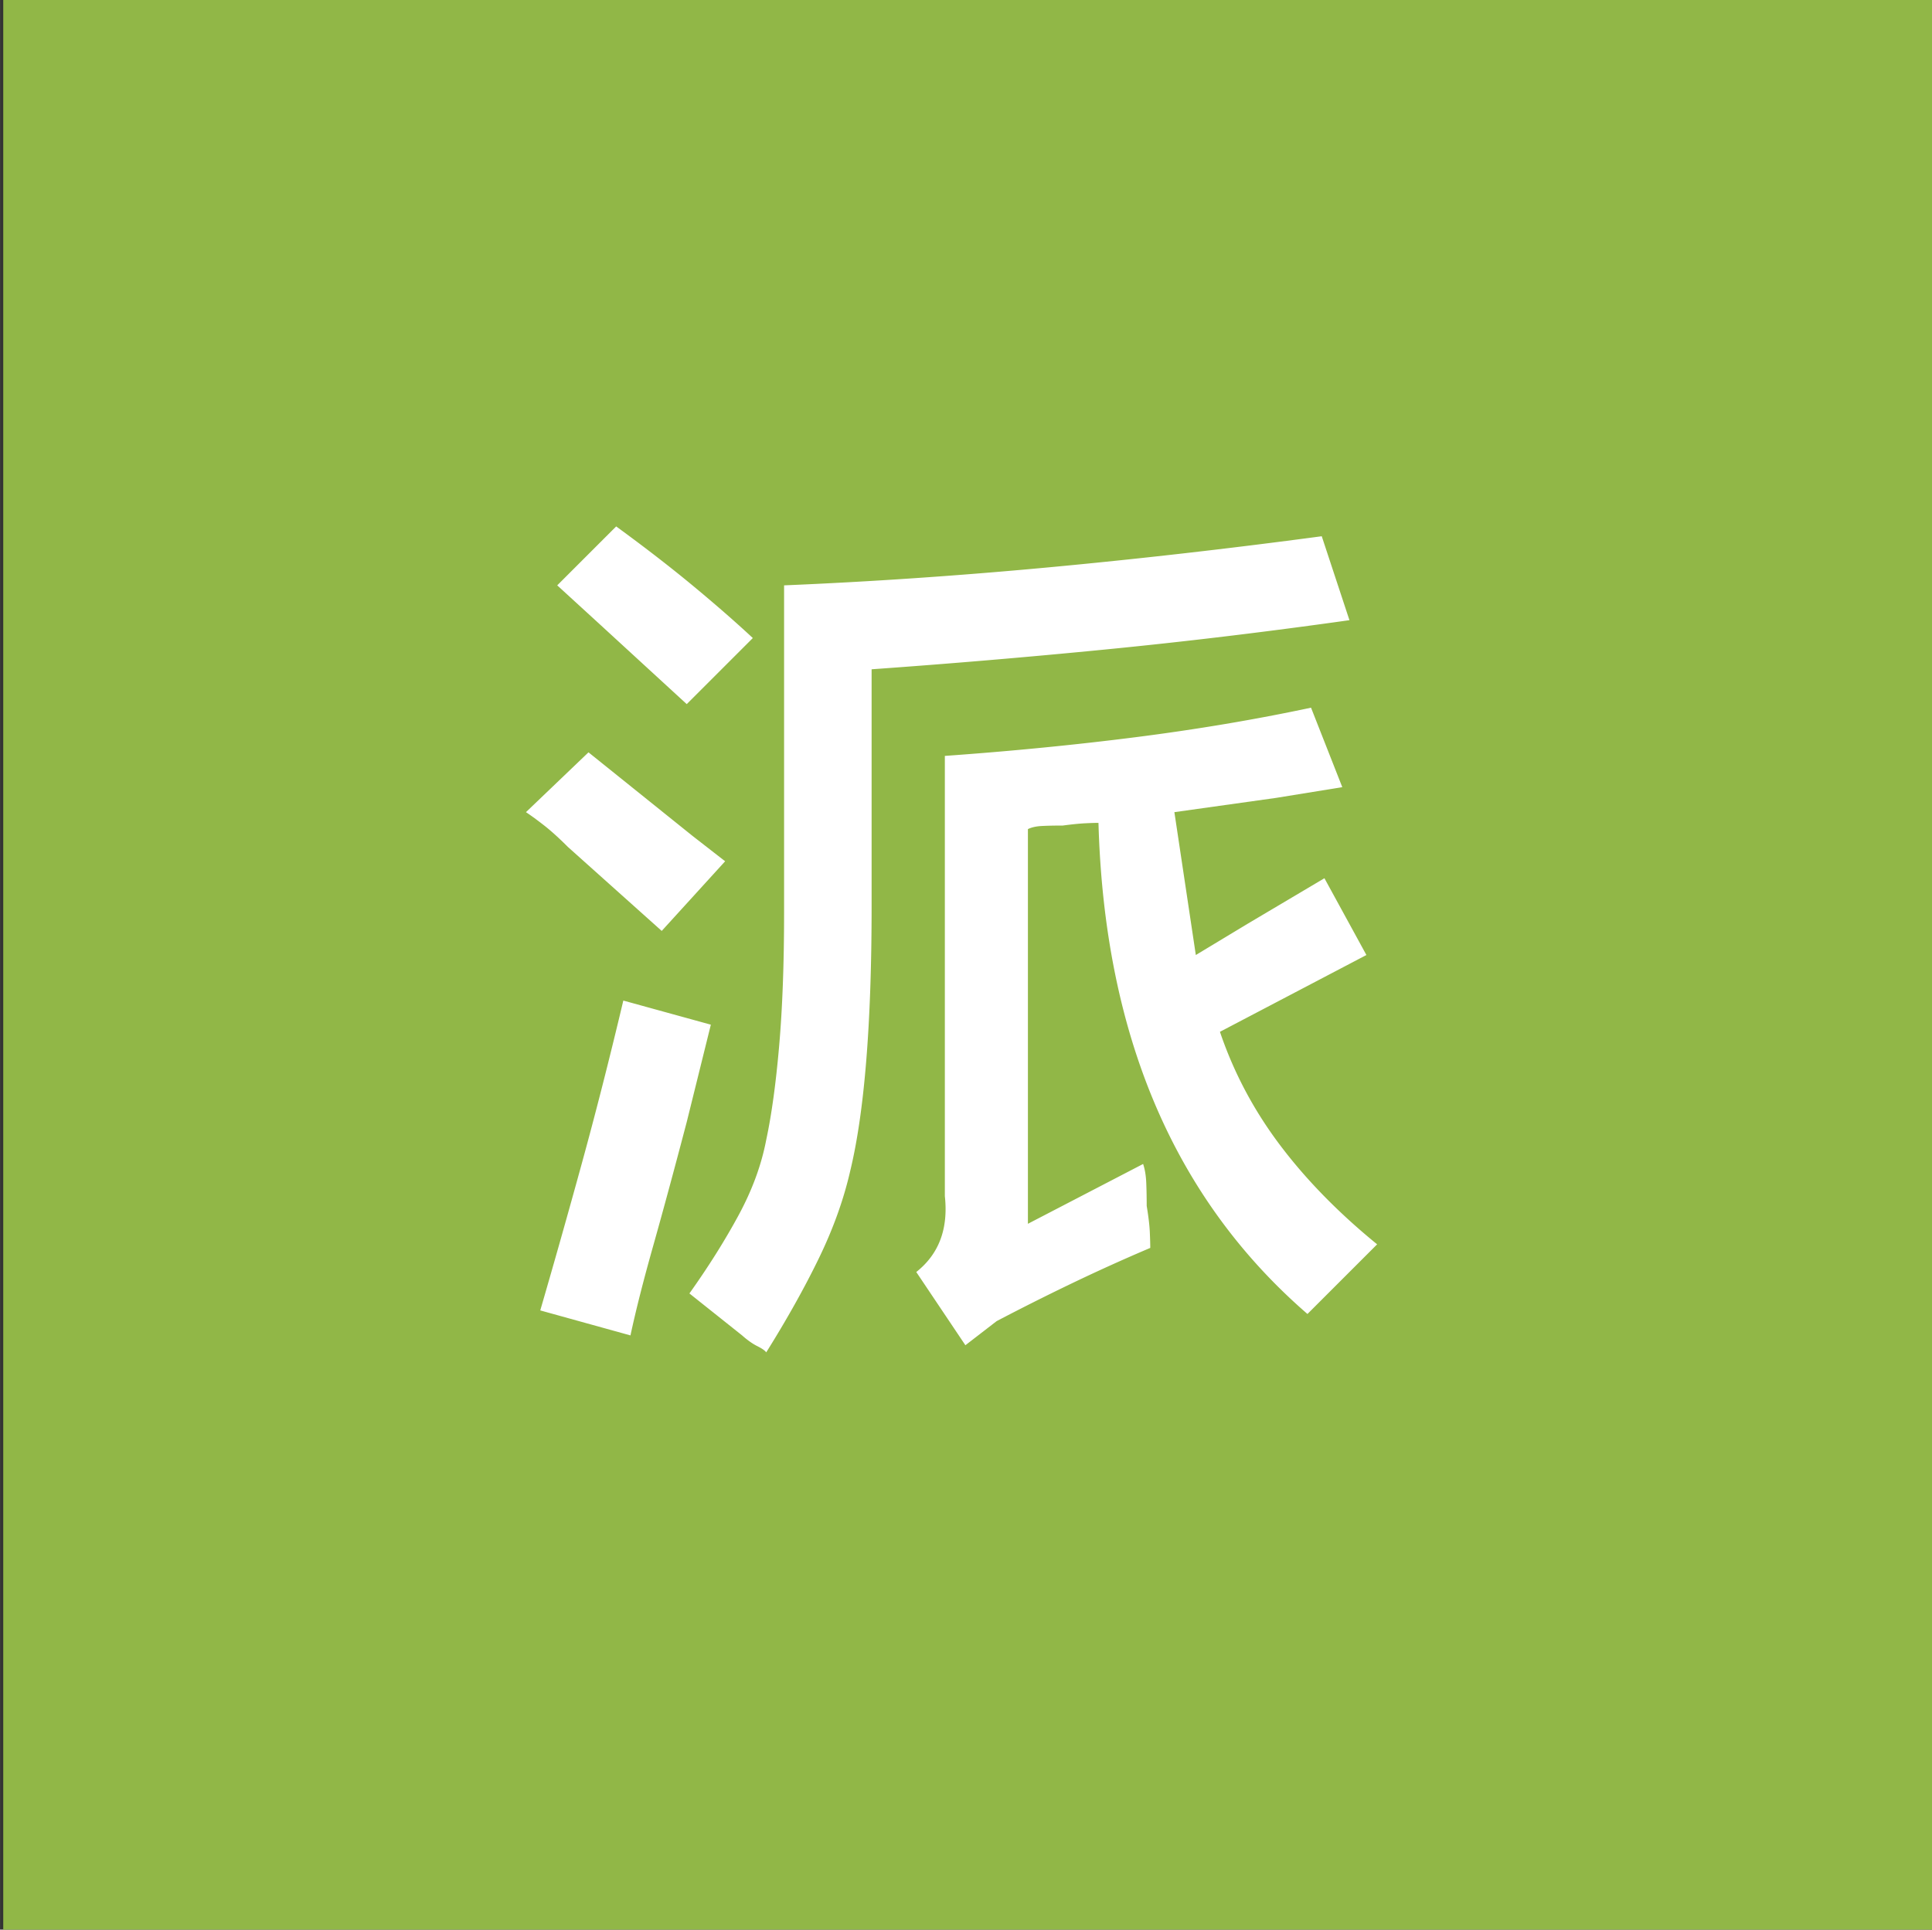 <svg class="icon" style="width: 1.001em;height: 1em;vertical-align: middle;fill: currentColor;overflow: hidden;" viewBox="0 0 1025 1024" version="1.1" xmlns="http://www.w3.org/2000/svg"><rect x="0" y="0" width="1025" height="1024" fill="#333333" stroke="none"/><path d="M1.707 0h1024v1024H1.707z" fill="#91B747" /><path d="M693.663 697.3c-70.764-61.286-107.723-148.159-110.884-260.622-1.893 0-4.345 0.079-7.345 0.237-3.002 0.157-6.871 0.555-11.61 1.184-4.422 0-8.134 0.079-11.134 0.239-3 0.157-5.448 0.712-7.344 1.659v209.442l61.124-31.747c0.951 2.842 1.5 6.158 1.662 9.948 0.159 3.794 0.237 7.9 0.237 12.322 0.949 5.687 1.498 10.346 1.657 13.979 0.157 3.632 0.236 6.397 0.236 8.291a993.669 993.669 0 0 0-42.882 19.429 1251.922 1251.922 0 0 0-38.618 19.427l-16.585 12.795-26.063-38.857c12.003-9.479 17.06-22.902 15.162-40.279V401.14c35.381-2.526 69.185-5.844 101.405-9.952 32.222-4.108 63.181-9.317 92.875-15.636l16.585 42.172-35.063 5.688-54.021 7.579 11.375 75.817 27.484-16.585 40.748-24.165 22.274 40.75-77.71 40.75c7.265 21.485 17.848 41.463 31.746 59.943 13.901 18.481 31.119 36.094 51.652 52.837l-36.963 36.961z m-287.157 20.376c-0.63-0.947-2.212-2.053-4.738-3.316-2.526-1.265-5.21-3.159-8.054-5.687l-27.957-22.27c10.107-14.215 18.797-28.039 26.063-41.462 7.265-13.426 12.16-26.774 14.688-40.042 2.843-13.266 5.134-29.932 6.871-49.992s2.604-43.517 2.604-70.368V310.634c45.491-1.894 92.01-5.055 139.551-9.477s96.113-9.952 145.71-16.585l14.691 44.542c-44.858 6.32-88.296 11.532-130.311 15.638a4624.406 4624.406 0 0 1-123.203 10.424v125.571c0 62.549-3.792 109.46-11.372 140.735-3.475 15.164-9.004 30.565-16.585 46.199-7.583 15.638-16.901 32.3-27.959 49.993z m-72.025-9.004l-47.858-13.266a5373.723 5373.723 0 0 0 22.033-77.95c7.424-27.008 14.768-55.835 22.035-86.479l46.438 12.795-12.795 51.651c-6.634 25.271-12.556 47.148-17.77 65.628-5.214 18.48-9.242 34.355-12.083 47.621z m16.585-214.654l-49.754-44.542c-4.739-4.738-8.926-8.532-12.558-11.375-3.632-2.842-6.871-5.21-9.714-7.108l33.171-31.747 55.441 44.542 17.06 13.266-33.645 36.965z m13.268-120.359l-46.437-42.646-22.272-20.378 31.275-31.275c15.164 11.057 28.745 21.562 40.752 31.514 12.005 9.95 22.586 19.191 31.747 27.72l-35.065 35.065z" fill="#FFFFFF" /></svg>